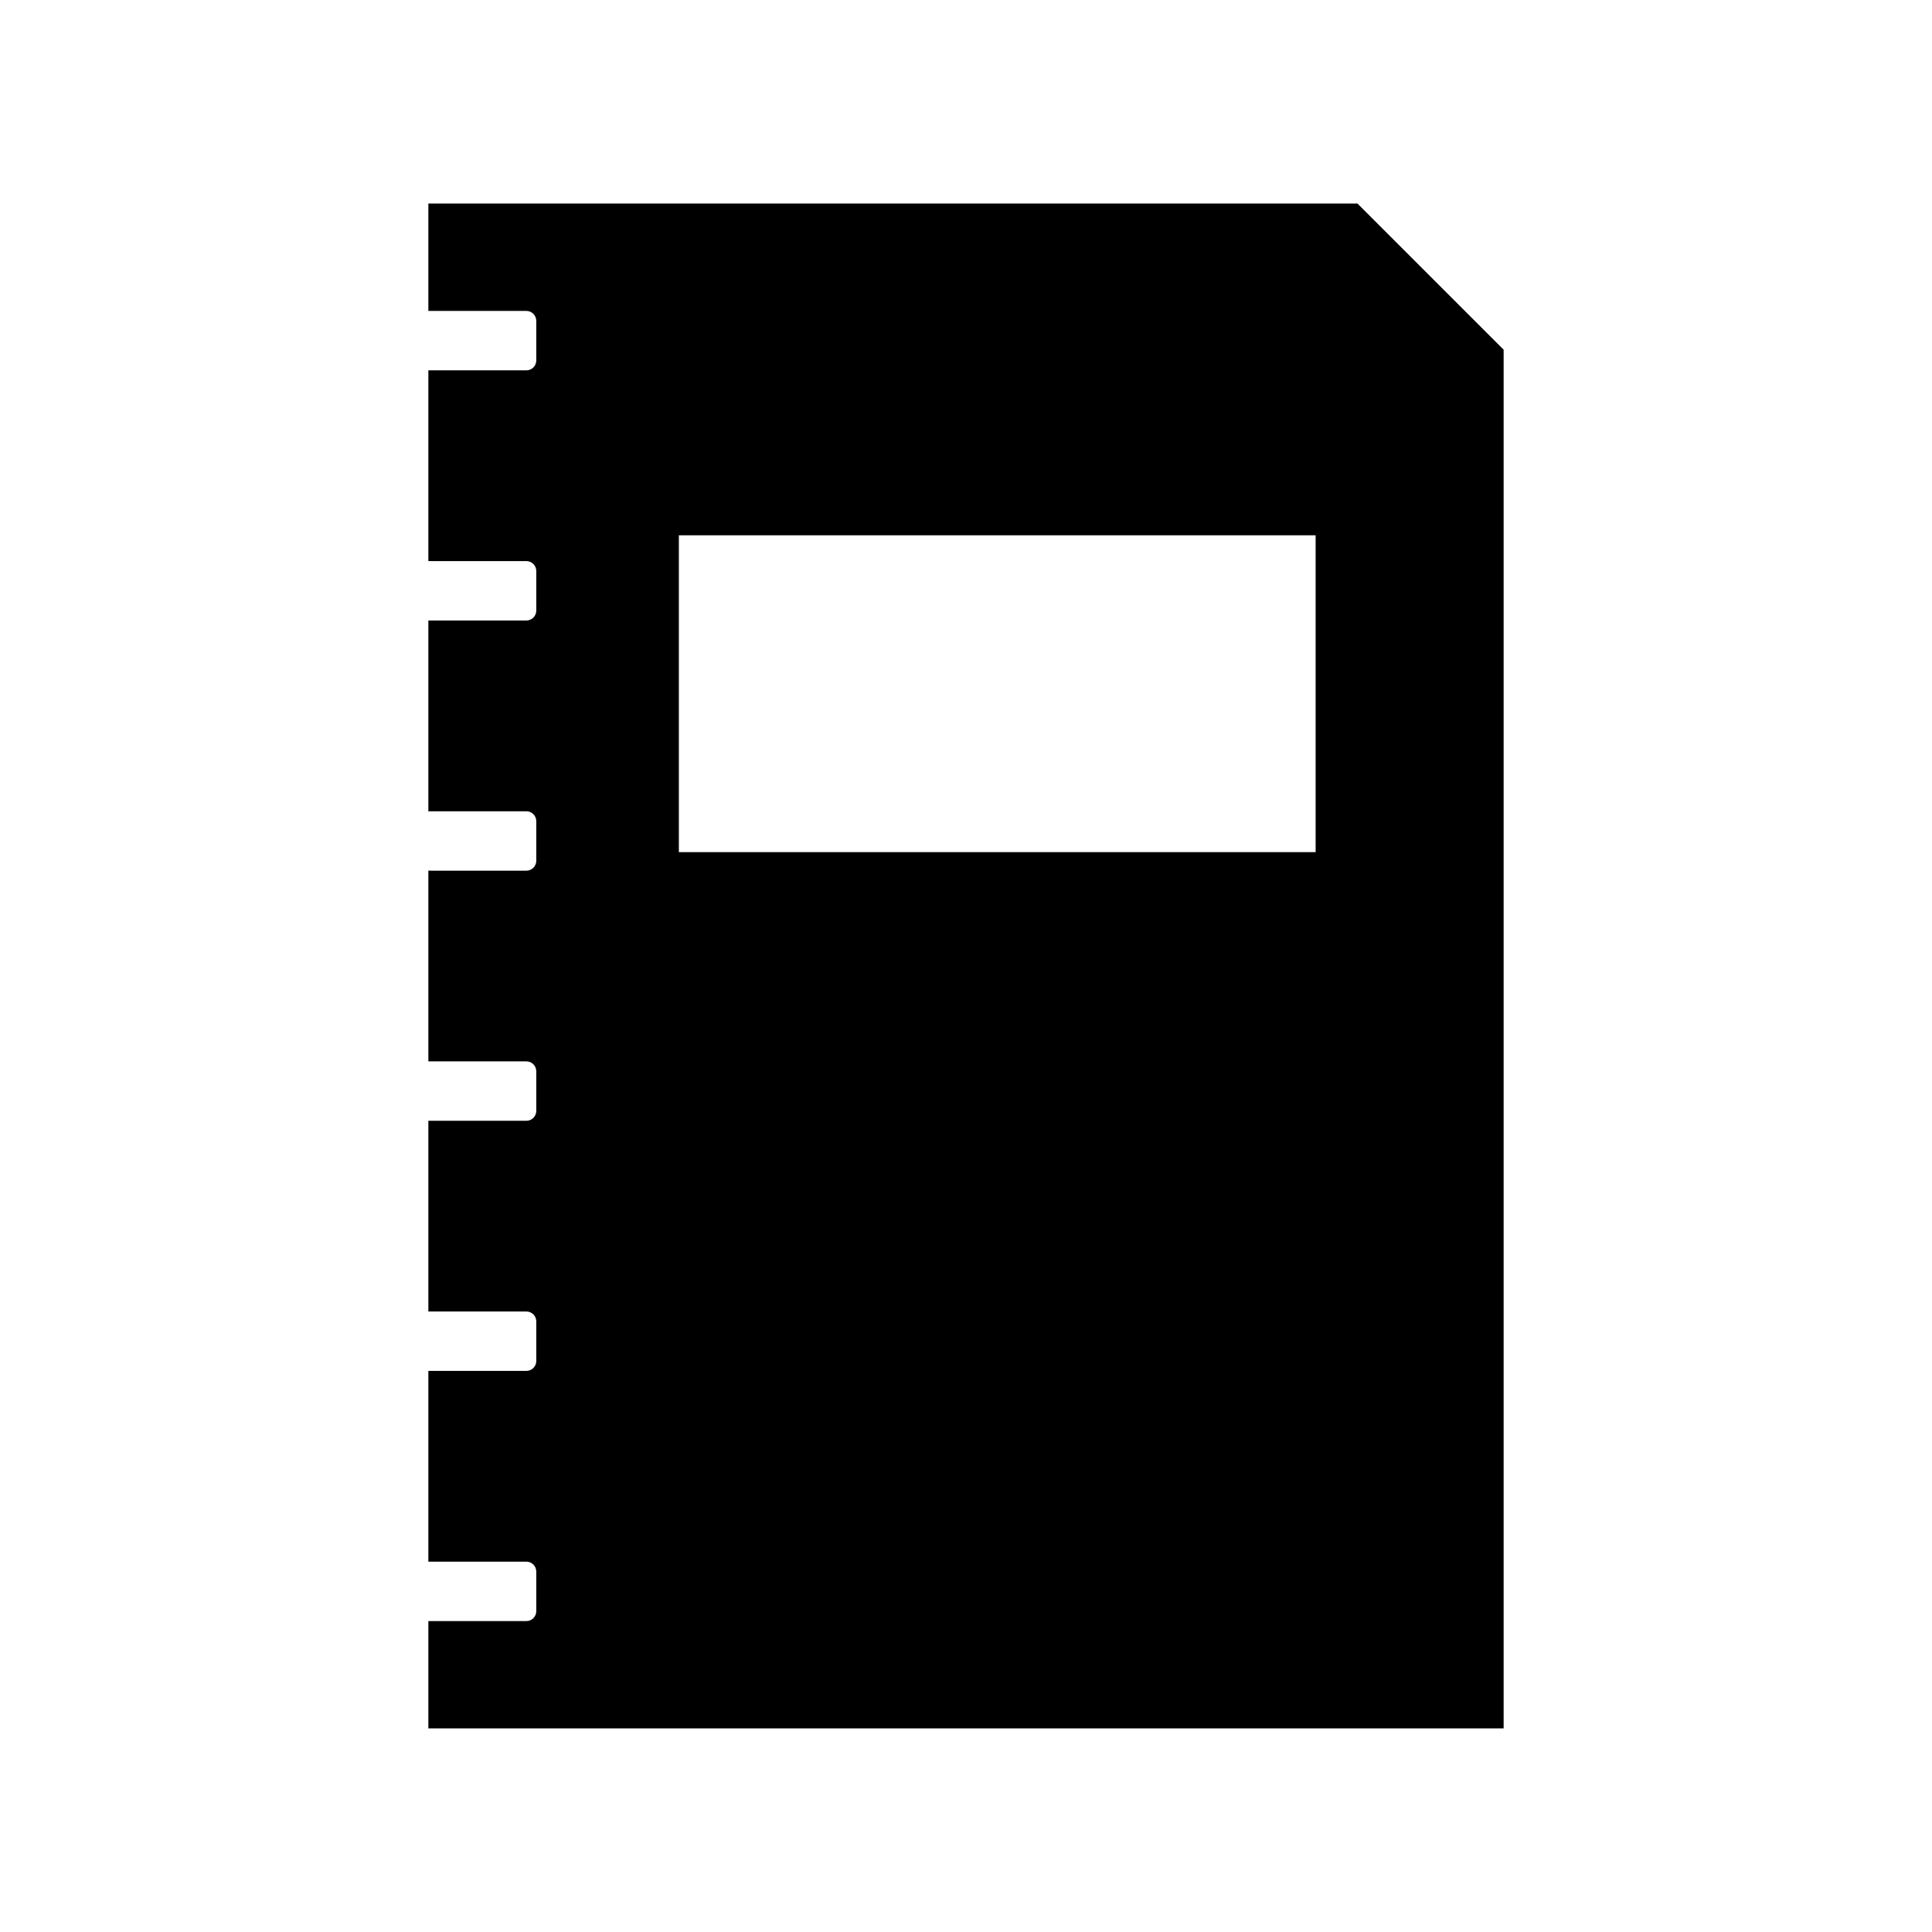 <svg xmlns="http://www.w3.org/2000/svg" fill="#000000" width="800px" height="800px" version="1.1" viewBox="144 144 512 512">
 <path d="m503.75 197.95h-246.23v28.449h25.973c1.449 0 2.625 1.176 2.625 2.625v10.496c0 1.449-1.176 2.625-2.625 2.625h-25.973v50.551h25.973c1.449 0 2.625 1.176 2.625 2.625v10.496c0 1.449-1.176 2.625-2.625 2.625l-25.973-0.004v50.555h25.973c1.449 0 2.625 1.176 2.625 2.625v10.496c0 1.449-1.176 2.625-2.625 2.625l-25.973-0.004v50.539h25.973c1.449 0 2.625 1.176 2.625 2.625v10.496c0 1.449-1.176 2.625-2.625 2.625l-25.973-0.004v50.543h25.973c1.449 0 2.625 1.176 2.625 2.625v10.496c0 1.449-1.176 2.625-2.625 2.625h-25.973v50.551h25.973c1.449 0 2.625 1.176 2.625 2.625v10.496c0 1.449-1.176 2.625-2.625 2.625l-25.973-0.004v28.449h284.96v-365.37zm-11.094 171.88h-168.75v-83.969h168.75z"/>
</svg>
